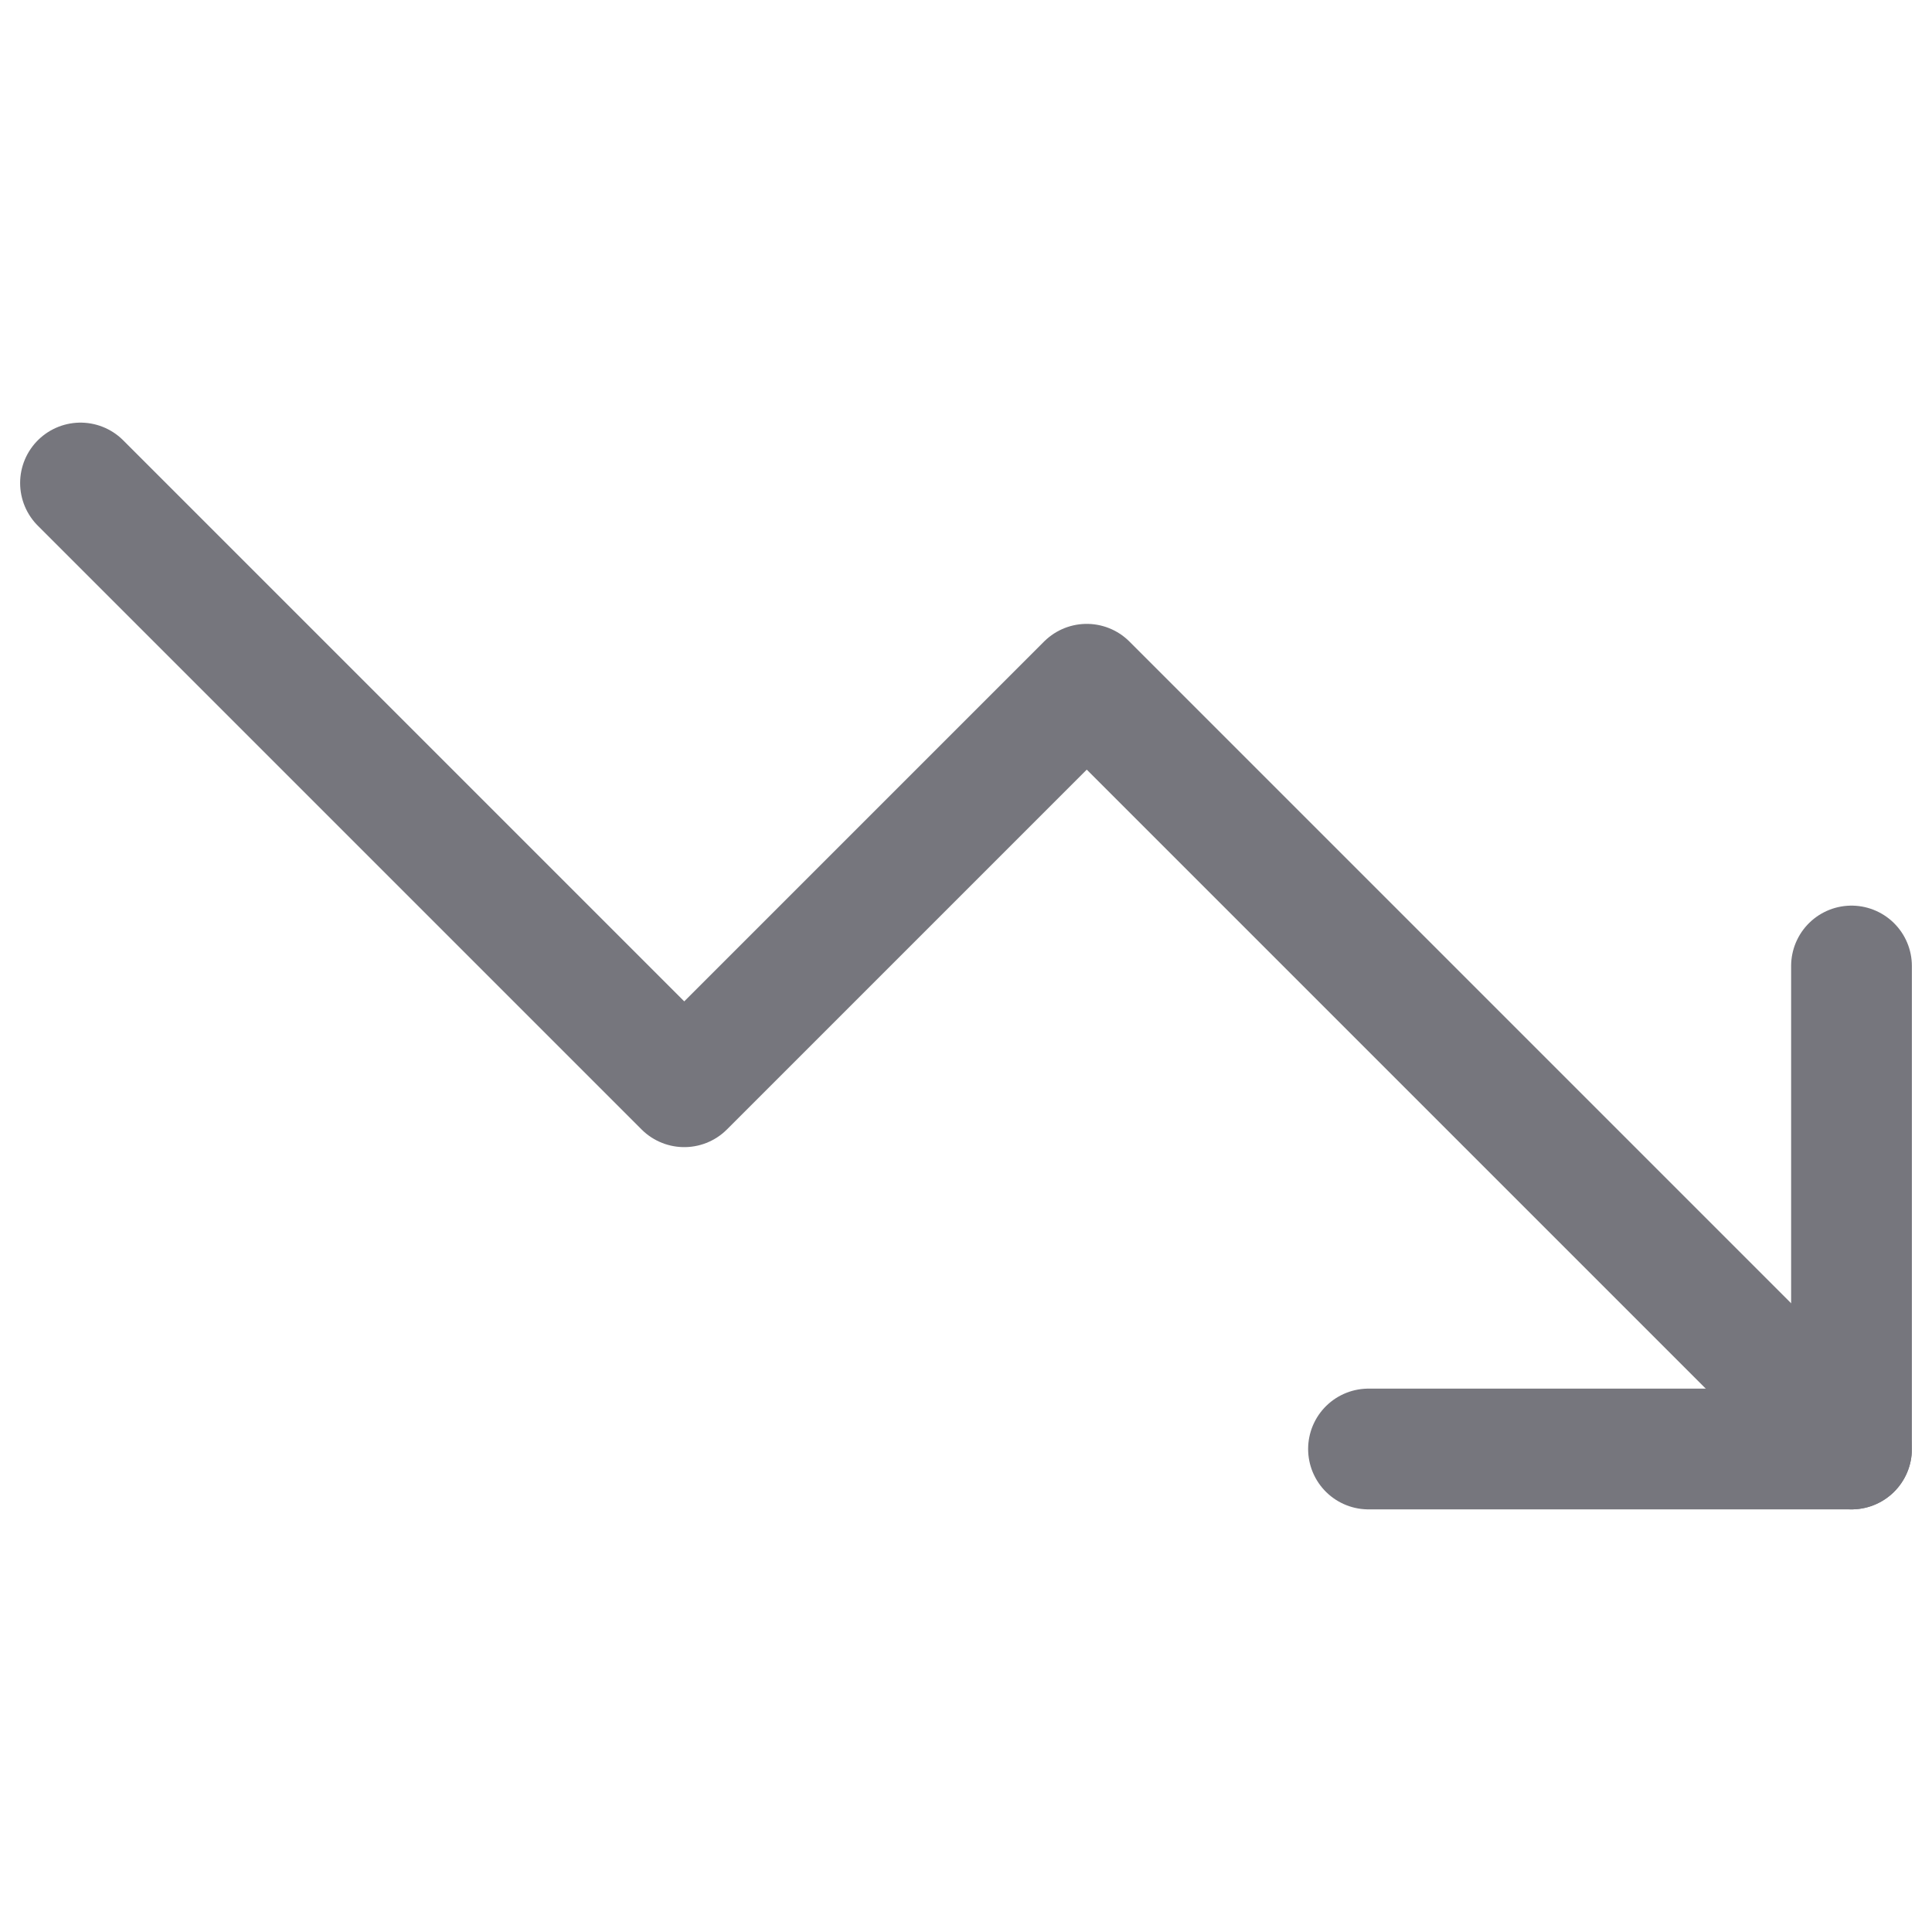 <?xml version="1.0" encoding="utf-8"?>
<svg xmlns="http://www.w3.org/2000/svg" width="24" height="24" viewBox="0 0 24 24" fill="none">
  <path d="M23 18l-9.5-9.5-5 5L1 6" stroke="#76767D" stroke-width="1.5" stroke-linecap="round" stroke-linejoin="round"/>
  <path d="M17 18h6v-6" stroke="#76767D" stroke-width="1.5" stroke-linecap="round" stroke-linejoin="round"/>
</svg>
